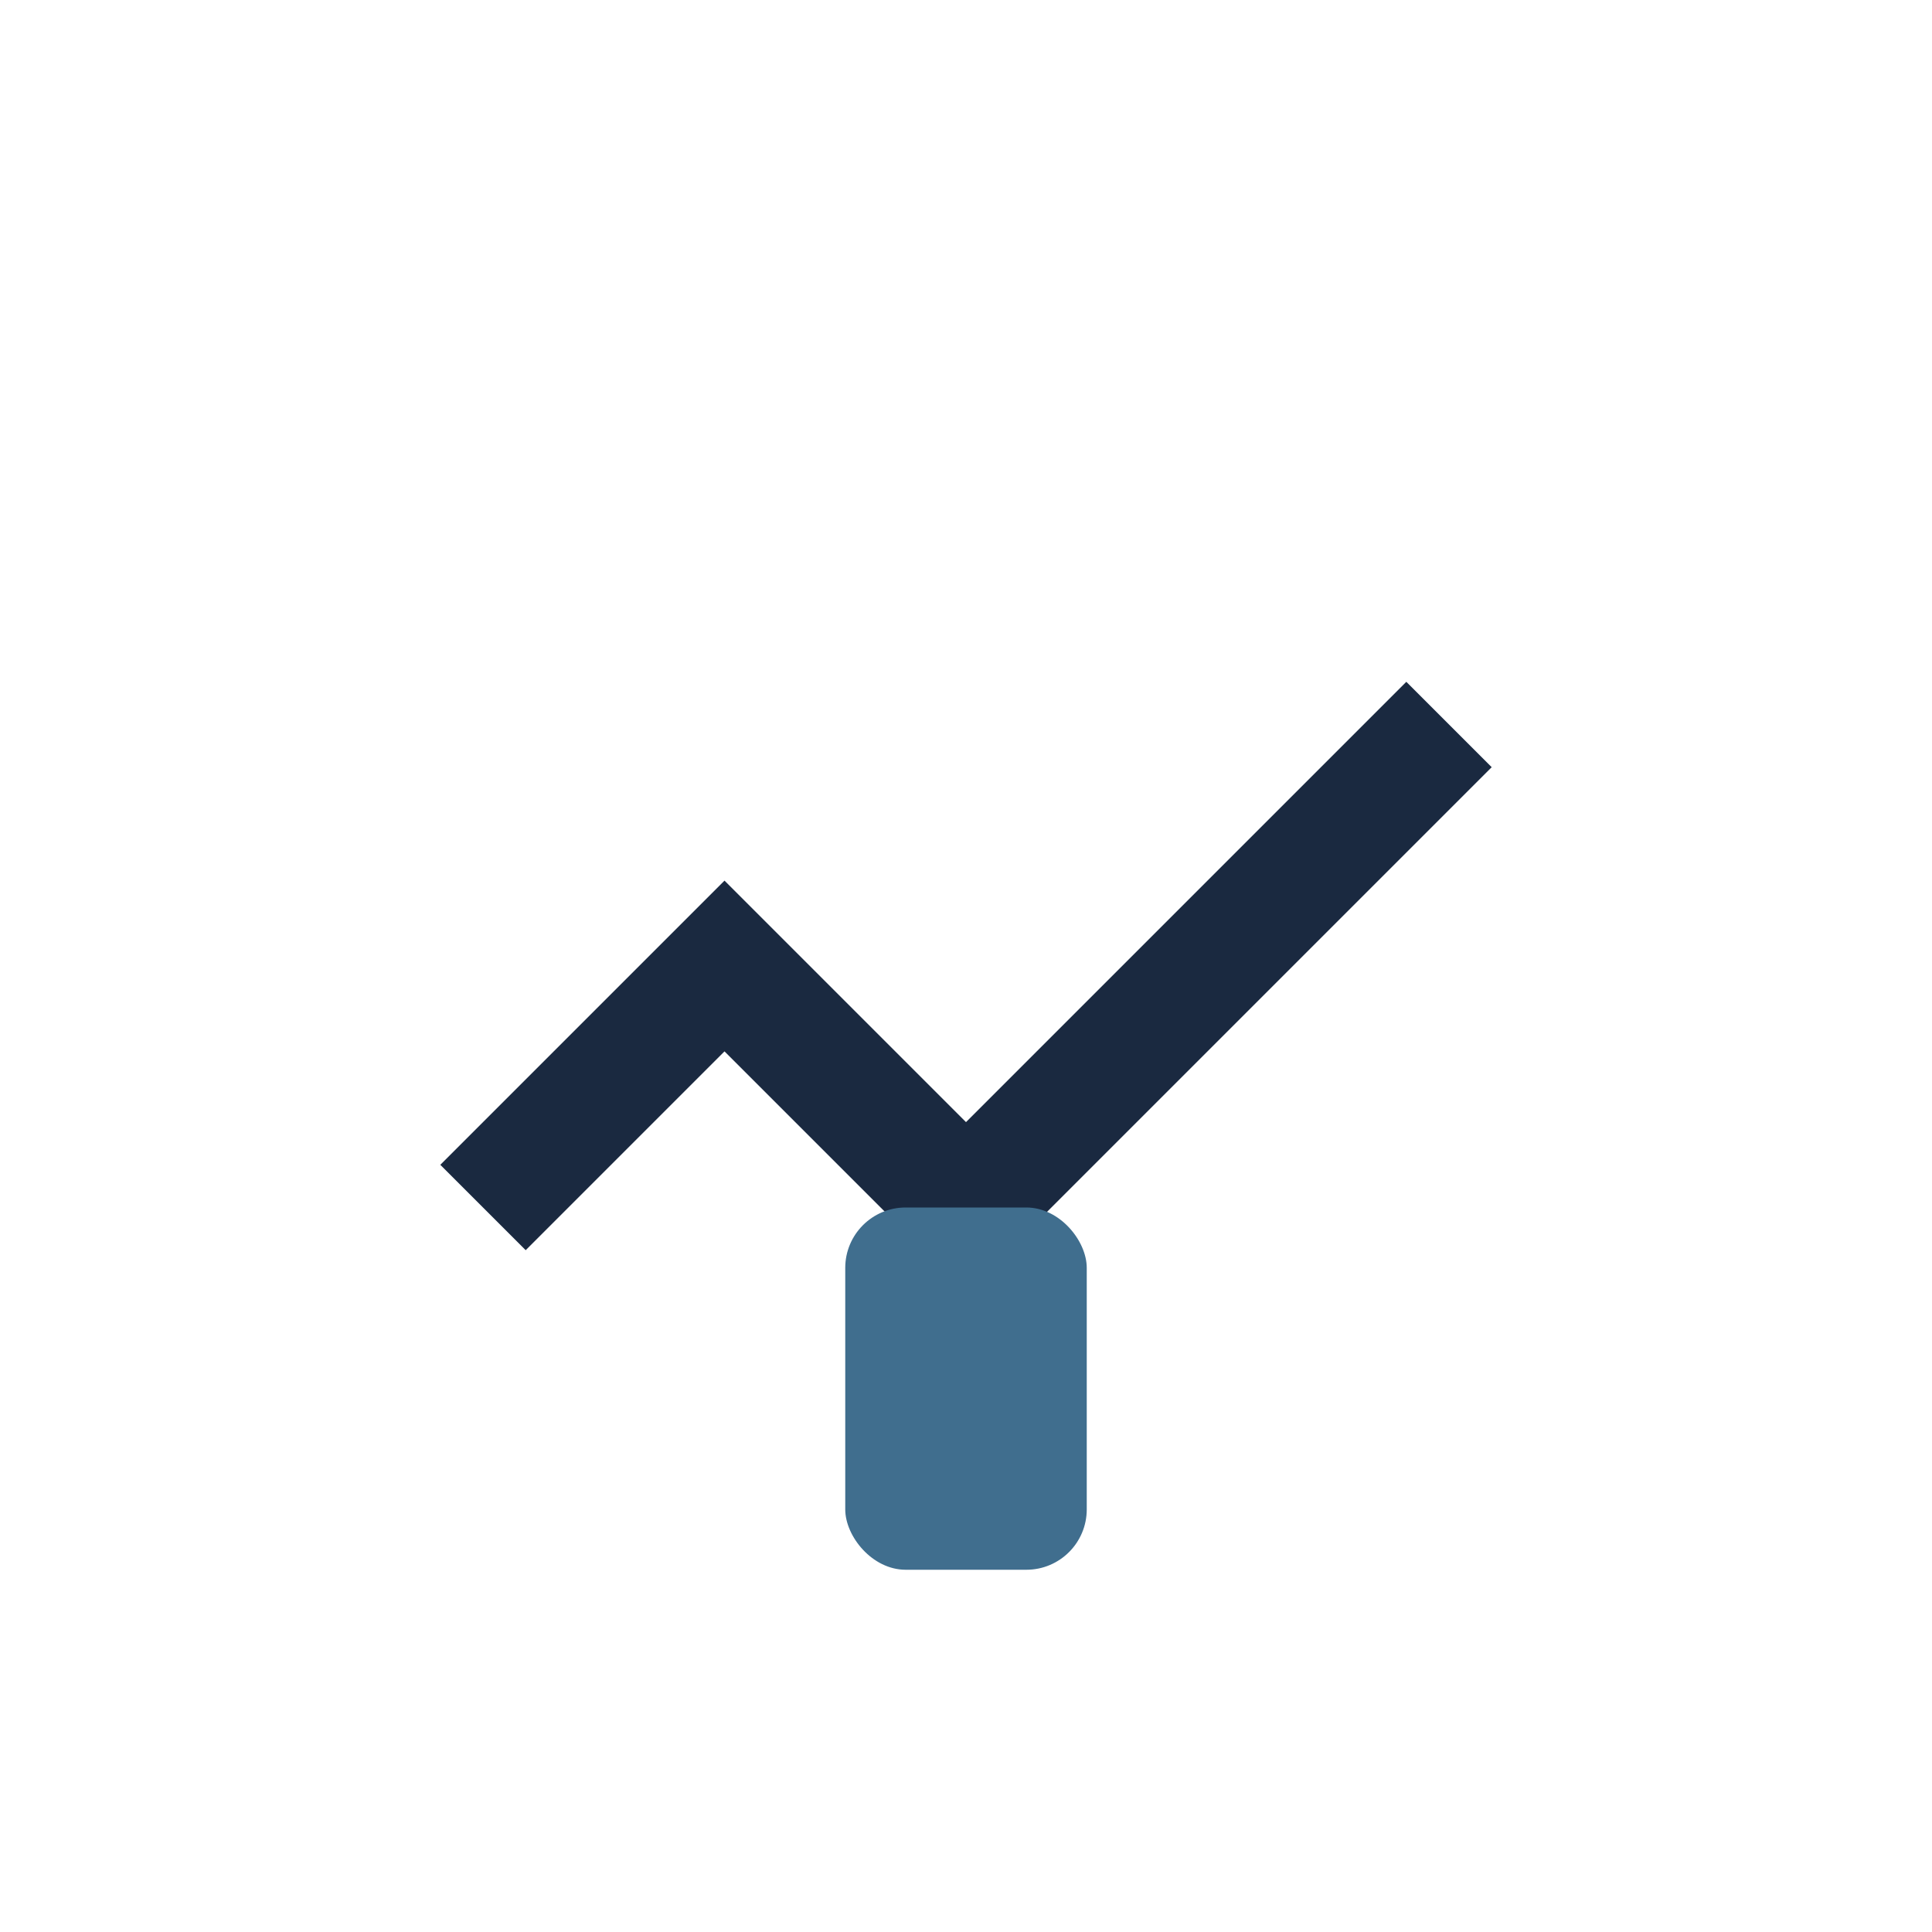 <?xml version="1.0" encoding="UTF-8"?>
<svg xmlns="http://www.w3.org/2000/svg" width="32" height="32" viewBox="0 0 32 32"><path d="M8 20l4-4 4 4 8-8" fill="none" stroke="#1A2940" stroke-width="2"/><rect x="14" y="20" width="4" height="6" rx="1" fill="#406E8E"/></svg>